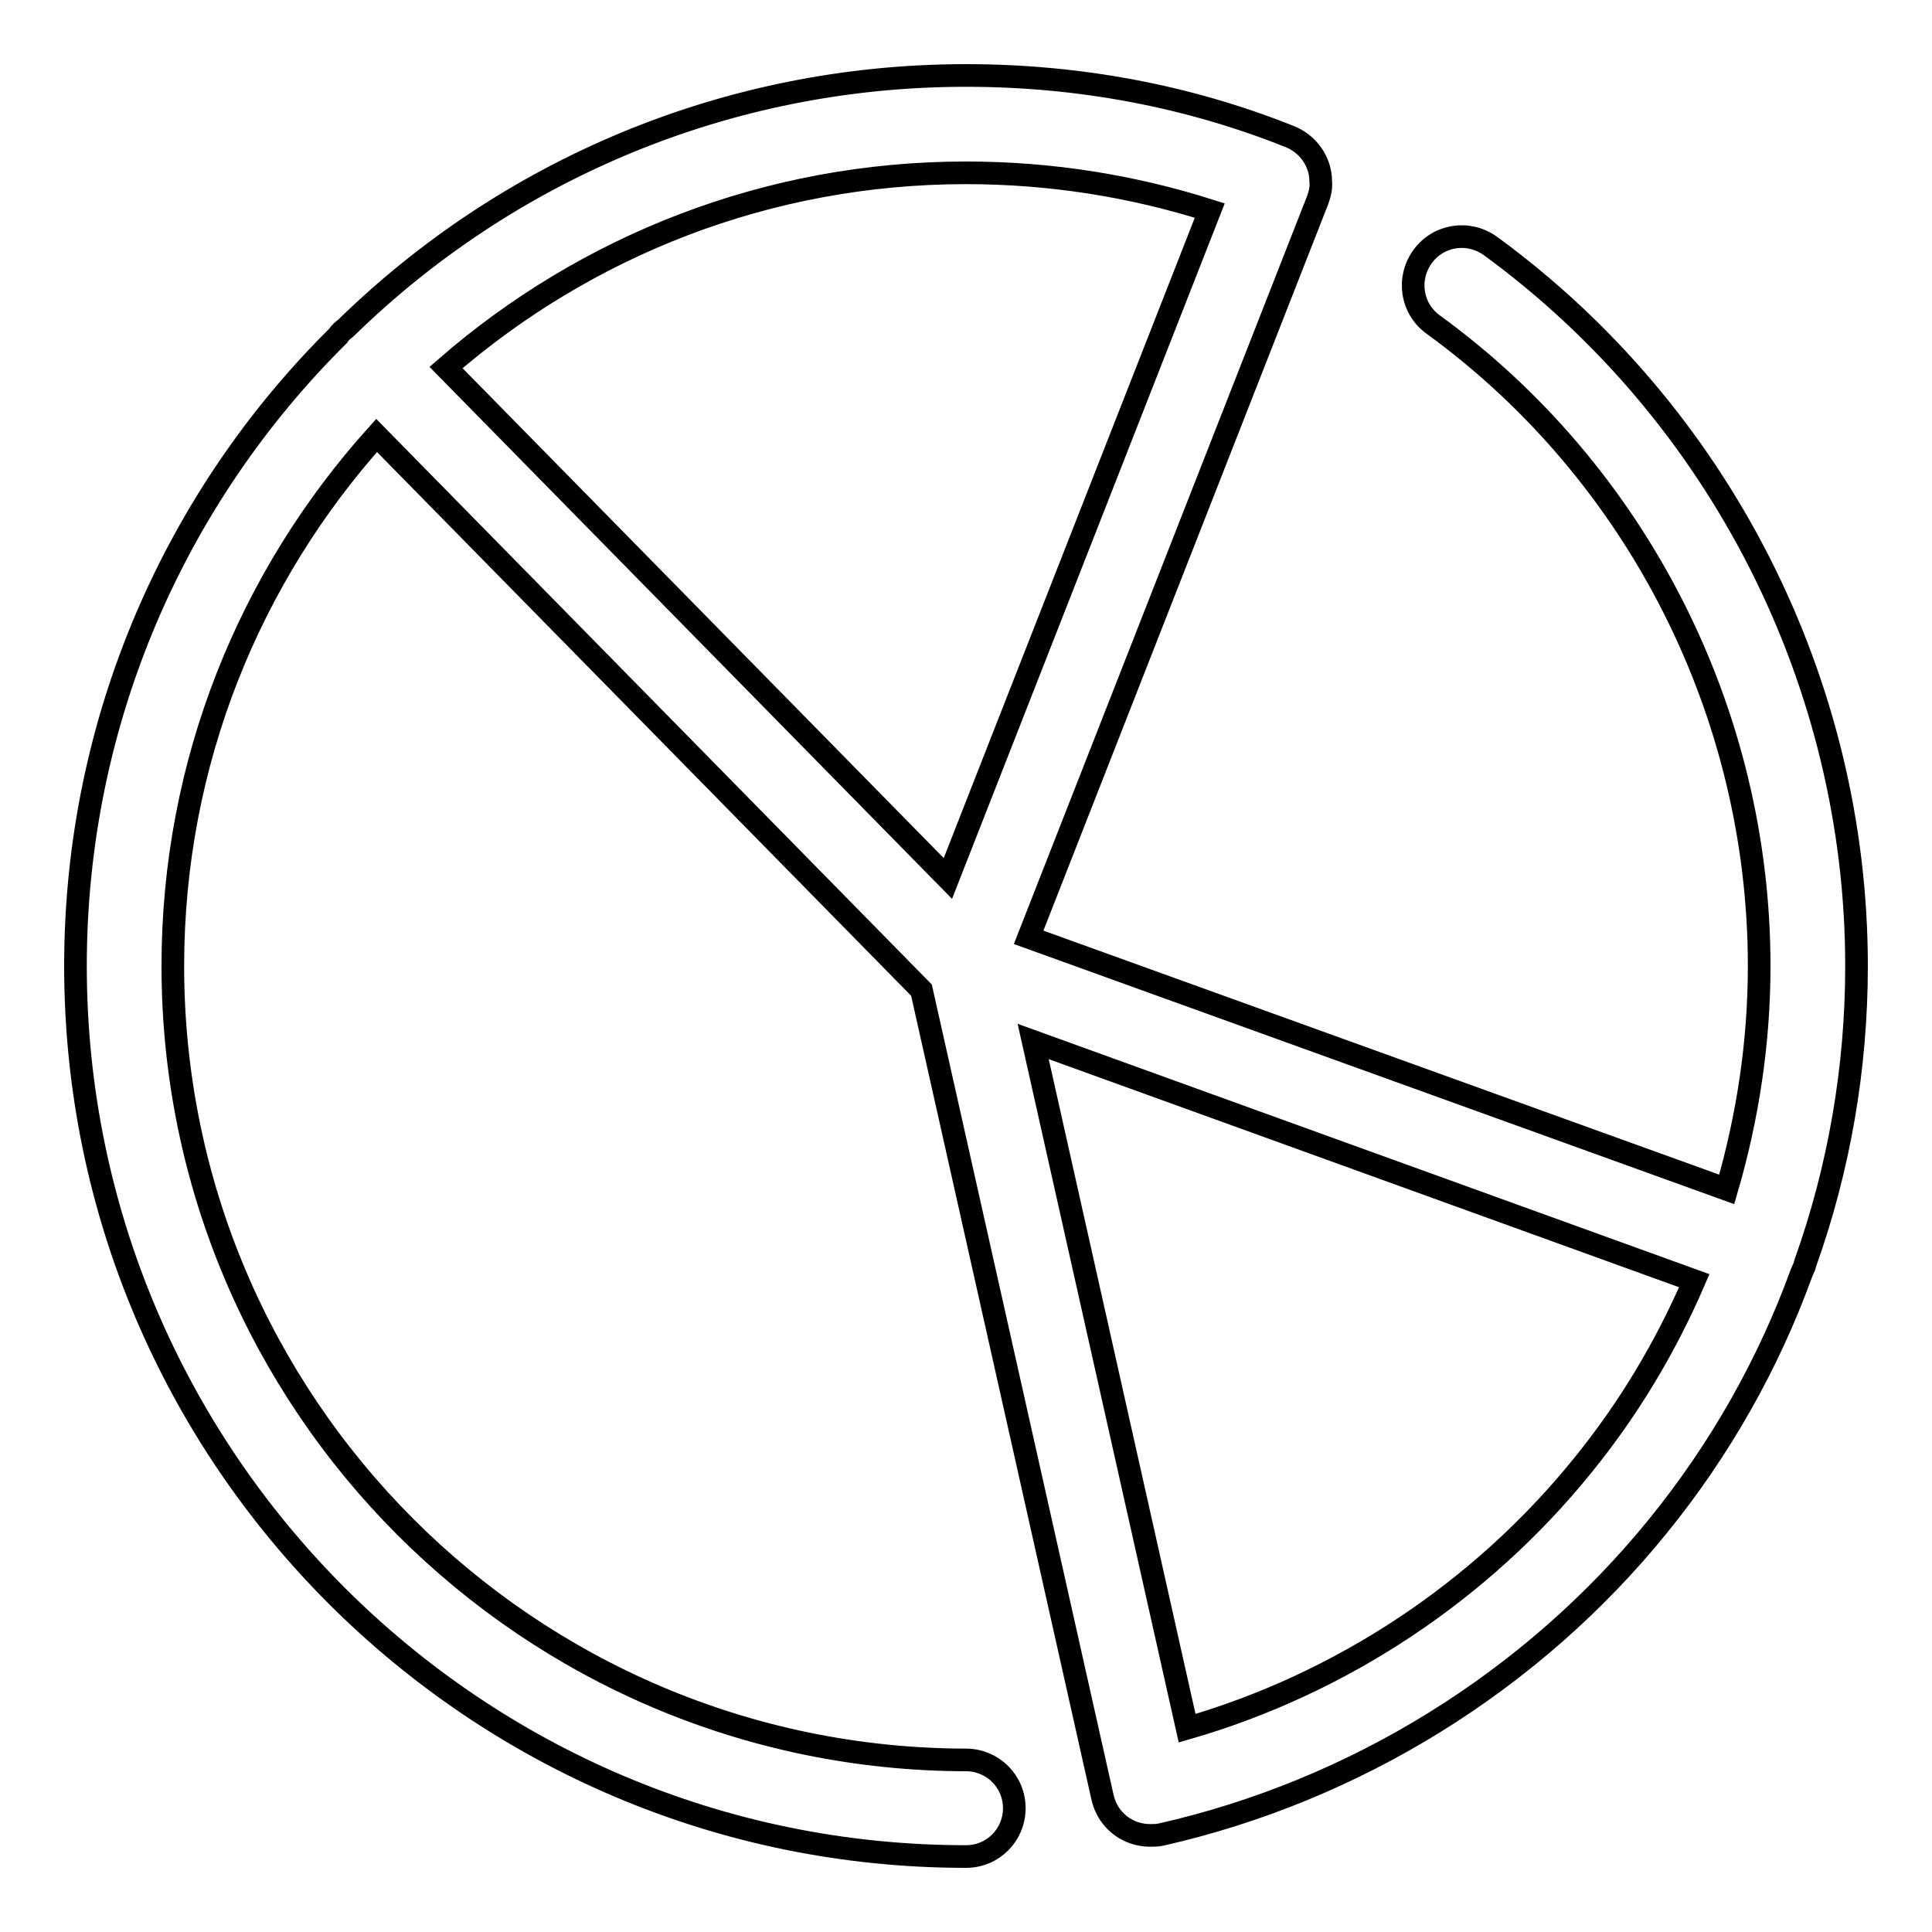 <?xml version="1.0" encoding="utf-8"?>
<!-- Svg Vector Icons : http://www.onlinewebfonts.com/icon -->
<!DOCTYPE svg PUBLIC "-//W3C//DTD SVG 1.1//EN" "http://www.w3.org/Graphics/SVG/1.1/DTD/svg11.dtd">
<svg version="1.1" xmlns="http://www.w3.org/2000/svg" xmlns:xlink="http://www.w3.org/1999/xlink" x="0px" y="0px" viewBox="0 0 256 256" enable-background="new 0 0 256 256" xml:space="preserve">
<g><g><path stroke-width="3" fill-opacity="0" stroke="#000000"  d="M239.2,167.4c4.5-12.6,6.8-25.9,6.8-39.4c0-37.5-18.1-73.2-48.5-95.4c-2.9-2.1-6.9-1.5-9,1.4s-1.5,6.9,1.4,9c27.1,19.7,43.2,51.5,43.2,85c0,10.1-1.5,20-4.3,29.6l-92.5-33.4l38.3-97.7c0.3-0.8,0.5-1.7,0.4-2.5c0-2.5-1.6-4.9-4.1-5.9C157.4,12.7,142.9,10,128,10c-31.9,0-60.9,12.7-82.1,33.4c-0.2,0.2-0.4,0.3-0.6,0.5c-0.2,0.2-0.4,0.4-0.5,0.6C23.3,65.8,10,95.4,10,128c0,65.1,52.9,118,118,118c3.6,0,6.4-2.9,6.4-6.4c0-3.6-2.9-6.4-6.4-6.4C70,233.1,22.9,186,22.9,128c0-27,10.2-51.6,27-70.3l72.2,73.5l24,107l0,0c0,0,0,0,0,0c0.7,3,3.3,5,6.3,5c0.5,0,0.9,0,1.4-0.1c25.7-5.8,49.2-20.3,65.9-40.9c8.2-10.1,14.6-21.4,19-33.5c0.1-0.2,0.2-0.5,0.3-0.7C239.1,167.9,239.1,167.7,239.2,167.4z M160.3,27.9l-34.7,88.5L59.1,48.7c18.5-16.1,42.6-25.8,68.9-25.8C139.1,22.9,149.9,24.6,160.3,27.9z M209.7,194.2c-13.5,16.7-32,28.9-52.4,34.8L136.9,138l87.6,31.7C220.7,178.5,215.8,186.7,209.7,194.2z"/><g></g><g></g><g></g><g></g><g></g><g></g><g></g><g></g><g></g><g></g><g></g><g></g><g></g><g></g><g></g></g></g>
</svg>